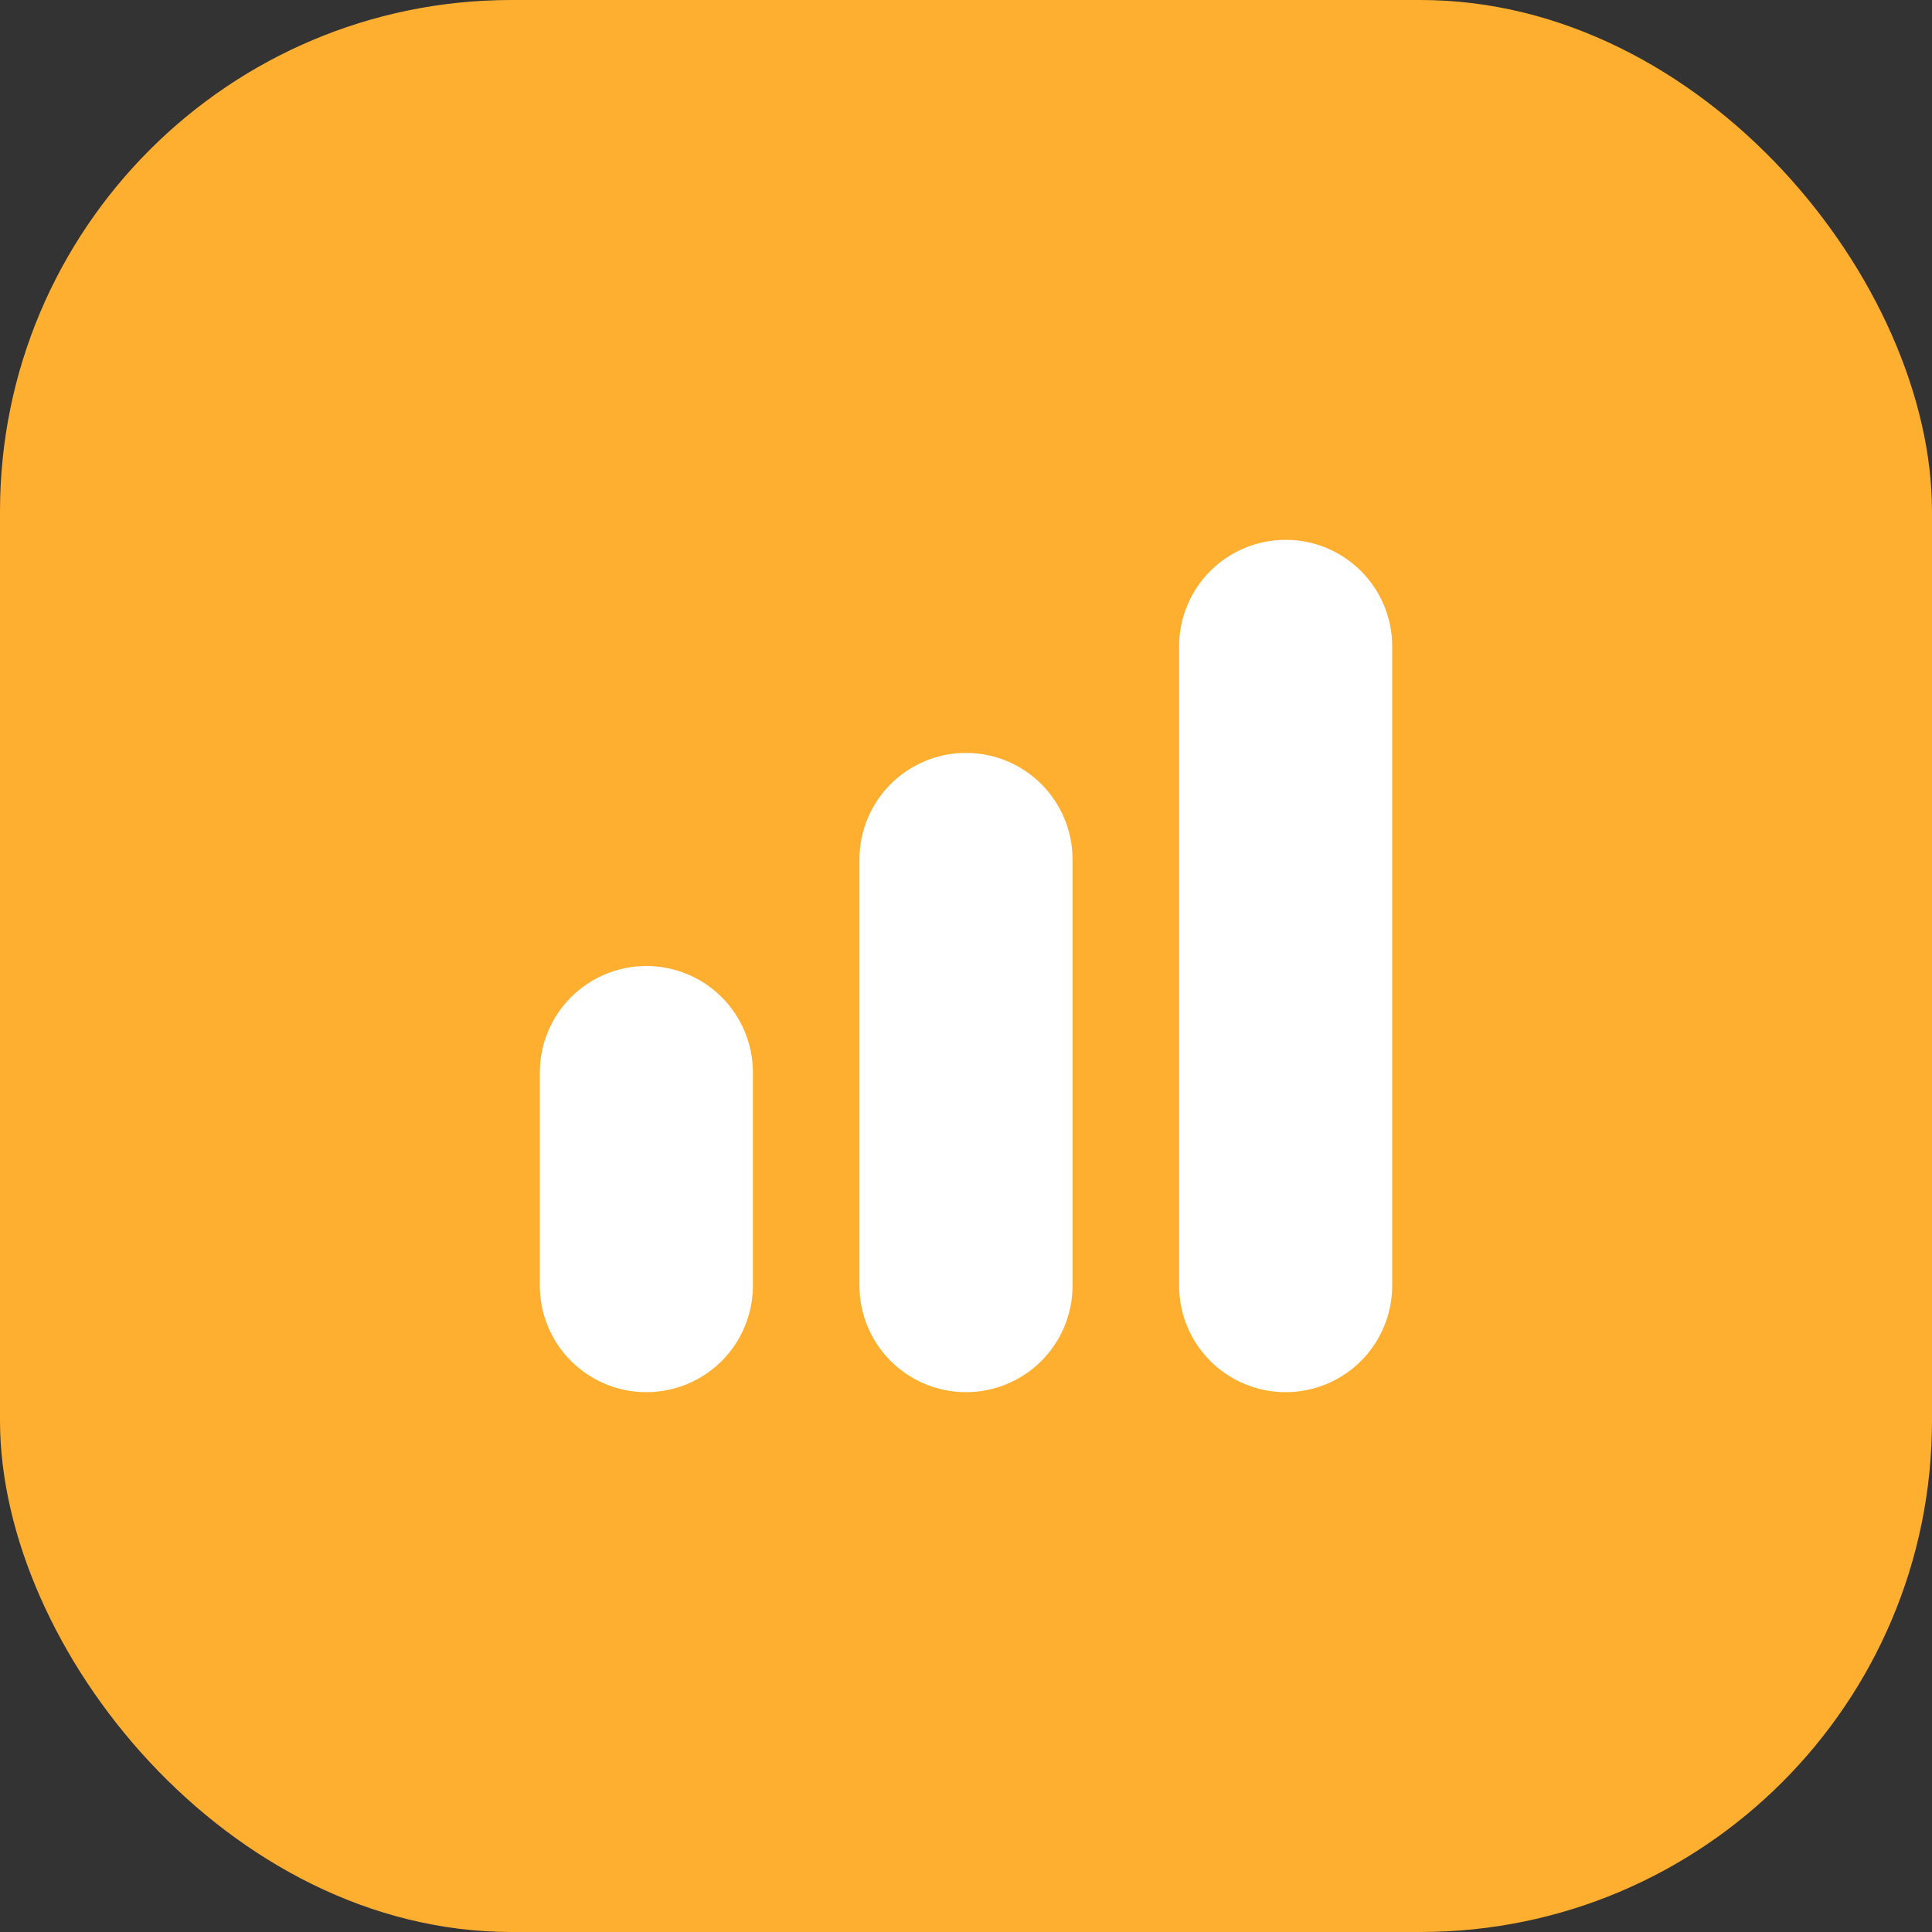 <svg width="68" height="68" viewBox="0 0 68 68" fill="none" xmlns="http://www.w3.org/2000/svg">
<rect x="0" y="0" width="68" height="68" fill="#333333" stroke="none"/>
<rect width="68" height="68" rx="18" fill="#FFAF30"/>
<g clip-path="url(#clip0_19408_302917)">
<path d="M34 26.5C33.005 26.5 32.052 26.895 31.348 27.598C30.645 28.302 30.25 29.255 30.25 30.25V45.25C30.25 46.245 30.645 47.198 31.348 47.902C32.052 48.605 33.005 49 34 49C34.995 49 35.948 48.605 36.652 47.902C37.355 47.198 37.75 46.245 37.75 45.25V30.25C37.75 29.255 37.355 28.302 36.652 27.598C35.948 26.895 34.995 26.5 34 26.5Z" fill="white"/>
<path d="M45.25 19C44.255 19 43.302 19.395 42.598 20.098C41.895 20.802 41.5 21.755 41.5 22.75V45.25C41.5 46.245 41.895 47.198 42.598 47.902C43.302 48.605 44.255 49 45.25 49C46.245 49 47.198 48.605 47.902 47.902C48.605 47.198 49 46.245 49 45.25V22.75C49 21.755 48.605 20.802 47.902 20.098C47.198 19.395 46.245 19 45.25 19V19Z" fill="white"/>
<path d="M22.75 34C21.755 34 20.802 34.395 20.098 35.098C19.395 35.802 19 36.755 19 37.75V45.25C19 46.245 19.395 47.198 20.098 47.902C20.802 48.605 21.755 49 22.75 49C23.745 49 24.698 48.605 25.402 47.902C26.105 47.198 26.5 46.245 26.5 45.25V37.75C26.5 36.755 26.105 35.802 25.402 35.098C24.698 34.395 23.745 34 22.75 34Z" fill="white"/>
</g>
<defs>
<clipPath id="clip0_19408_302917">
<rect width="30" height="30" fill="white" transform="translate(19 19)"/>
</clipPath>
</defs>
</svg>

